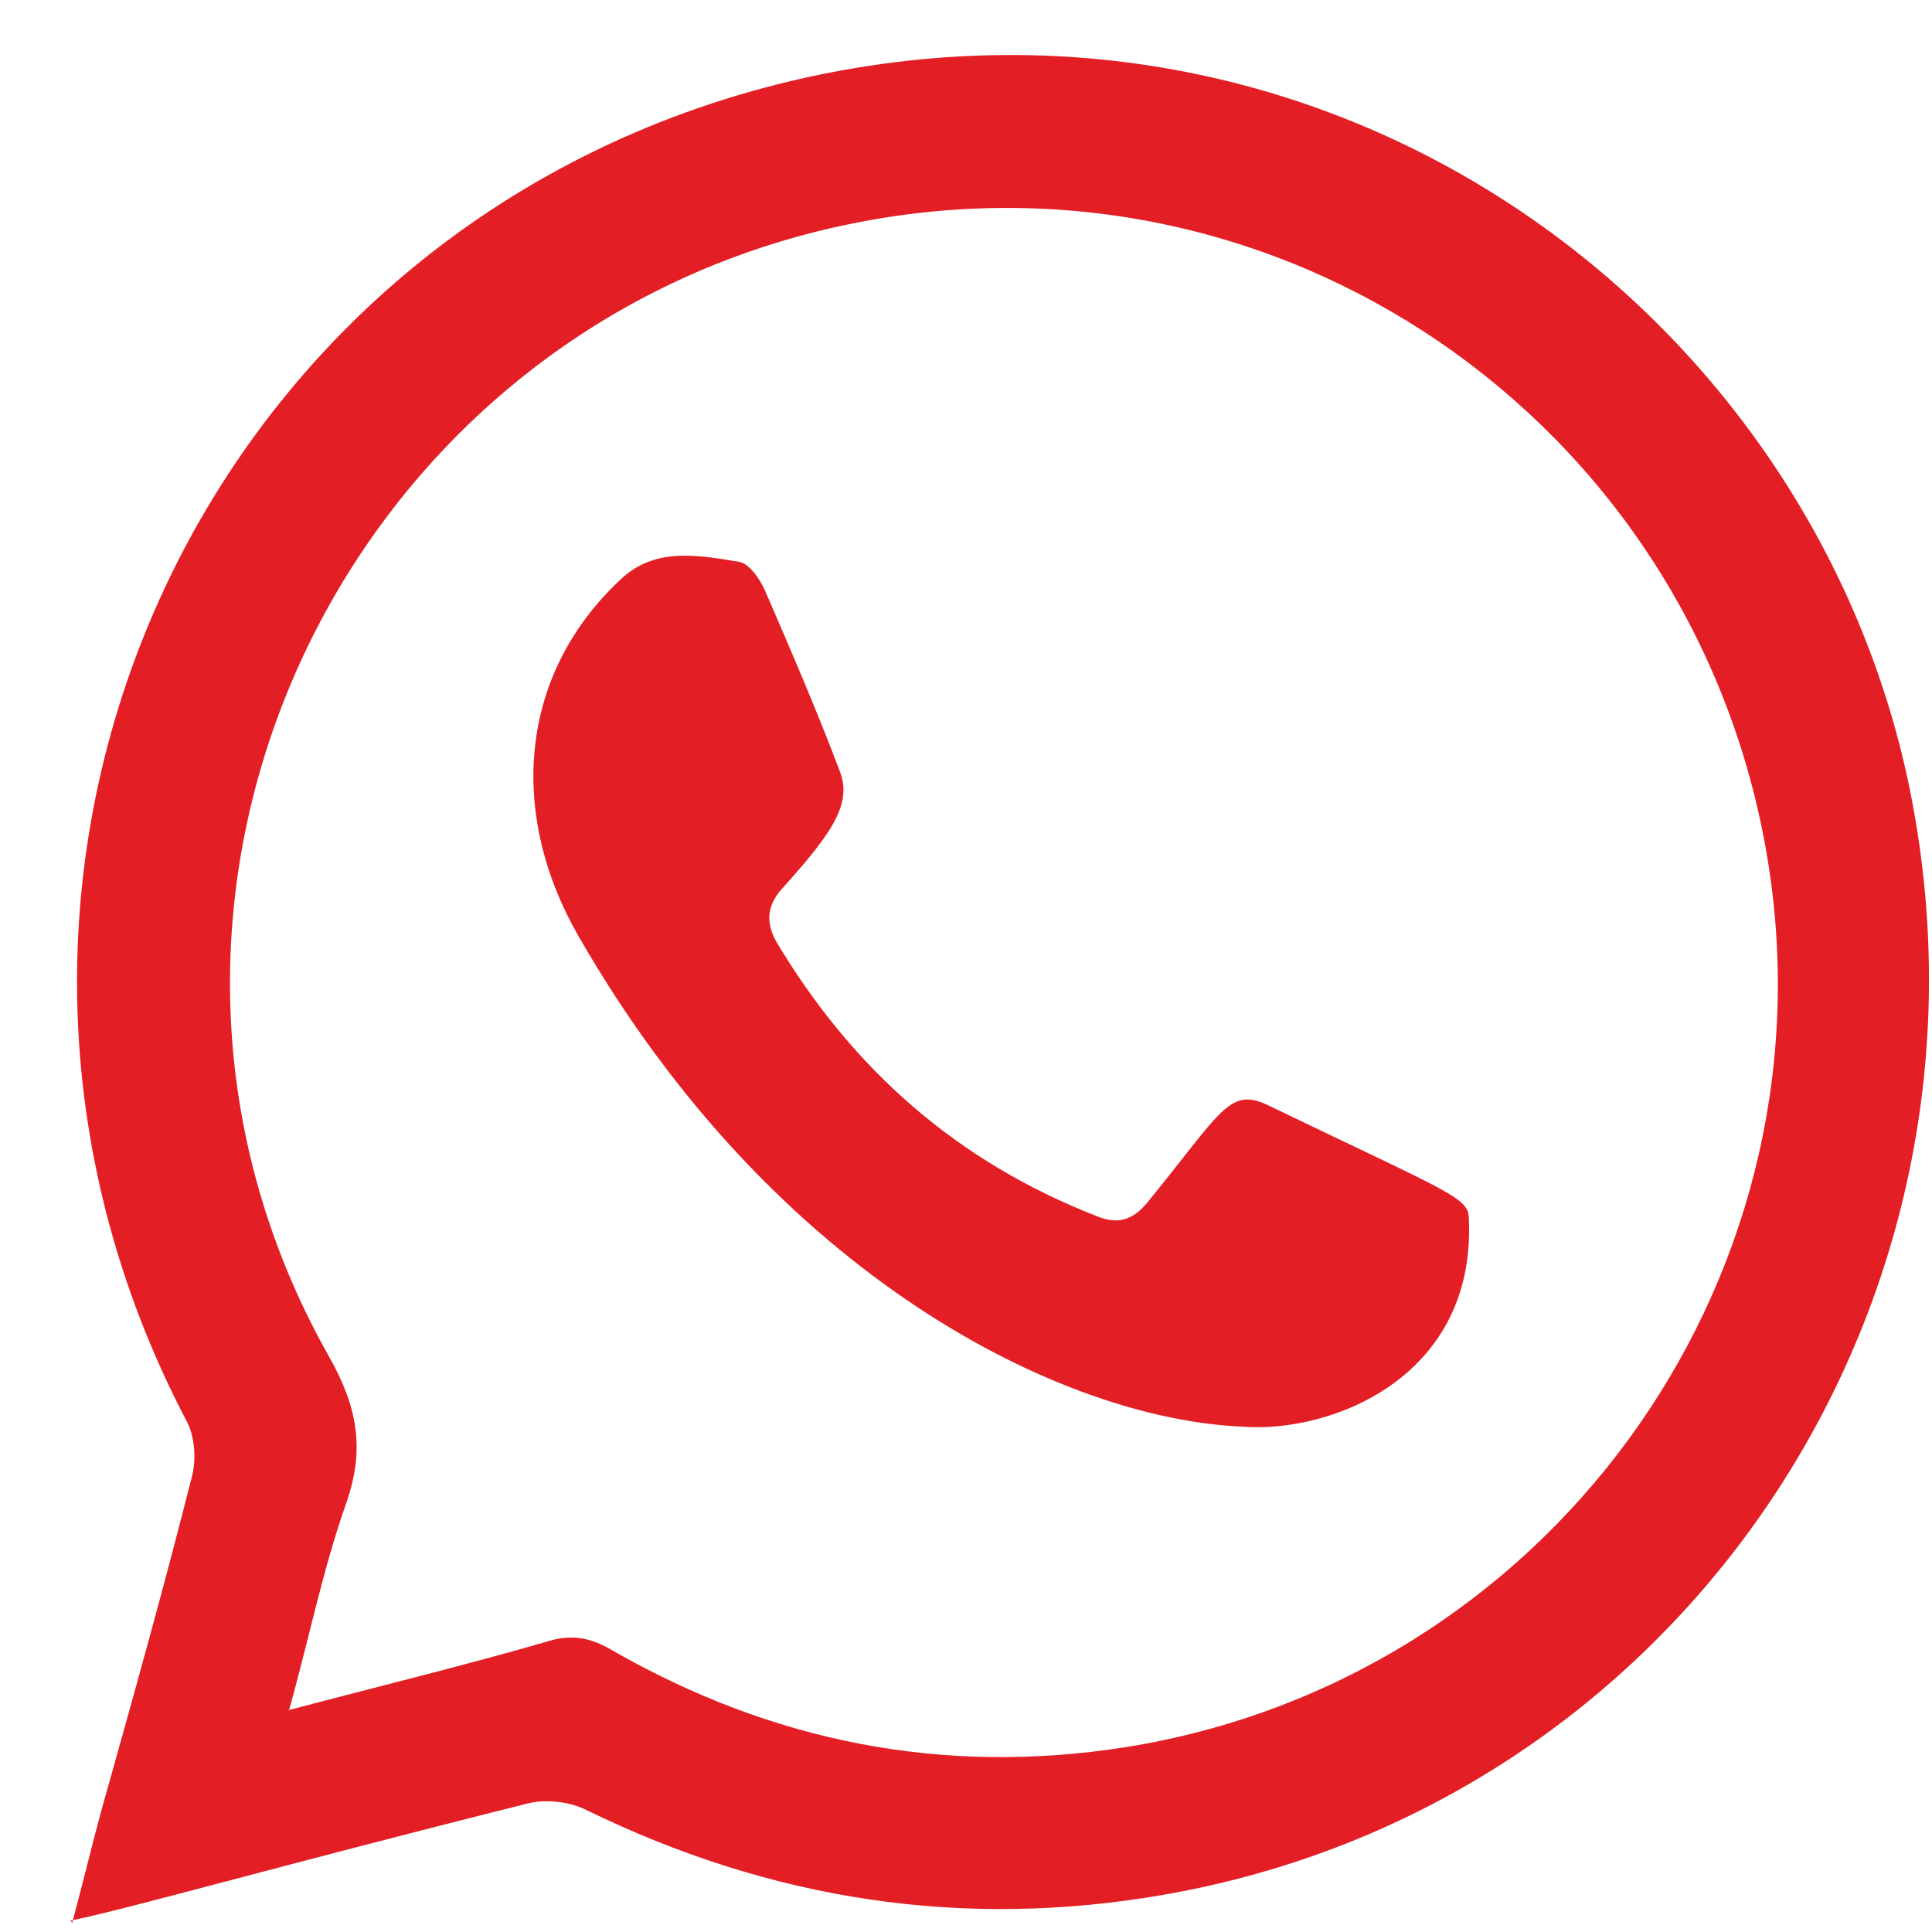 <svg width="27" height="27" viewBox="0 0 27 27" fill="none" xmlns="http://www.w3.org/2000/svg">
<path fill-rule="evenodd" clip-rule="evenodd" d="M1.008 26.877C1.16 26.305 1.275 25.828 1.408 25.333C1.847 23.77 2.285 22.207 2.685 20.624C2.743 20.396 2.723 20.072 2.609 19.862C-1.375 12.275 2.743 3.087 11.092 1.123C18.679 -0.649 25.503 4.459 26.742 11.303C28.038 18.451 23.368 25.238 16.277 26.477C13.456 26.972 10.768 26.553 8.194 25.295C7.966 25.18 7.642 25.142 7.394 25.199C3.963 26.057 1.694 26.705 0.989 26.839L1.008 26.877ZM4.02 23.903C5.316 23.56 6.498 23.274 7.68 22.931C8.004 22.836 8.271 22.893 8.557 23.064C10.787 24.341 13.17 24.818 15.724 24.418C21.595 23.484 25.617 17.975 24.721 12.123C23.788 6.061 18.107 1.981 12.102 3.087C4.839 4.421 0.97 12.523 4.592 18.947C4.992 19.652 5.106 20.243 4.839 21.006C4.515 21.921 4.325 22.874 4.039 23.903H4.02Z" fill="#E31F25"/>
<path fill-rule="evenodd" clip-rule="evenodd" d="M17.382 19.938C14.866 19.843 10.825 17.86 8.08 13.075C7.108 11.379 7.241 9.435 8.671 8.1C9.147 7.643 9.757 7.757 10.329 7.852C10.463 7.871 10.615 8.081 10.691 8.253C11.054 9.091 11.416 9.93 11.74 10.788C11.912 11.246 11.607 11.665 10.939 12.408C10.73 12.637 10.691 12.866 10.844 13.152C11.912 14.944 13.379 16.24 15.343 17.002C15.629 17.117 15.838 17.041 16.029 16.812C17.058 15.554 17.173 15.191 17.706 15.439C20.318 16.697 20.528 16.735 20.528 17.041C20.623 19.252 18.602 20.033 17.363 19.938H17.382Z" fill="#E31F25"/>
</svg>
